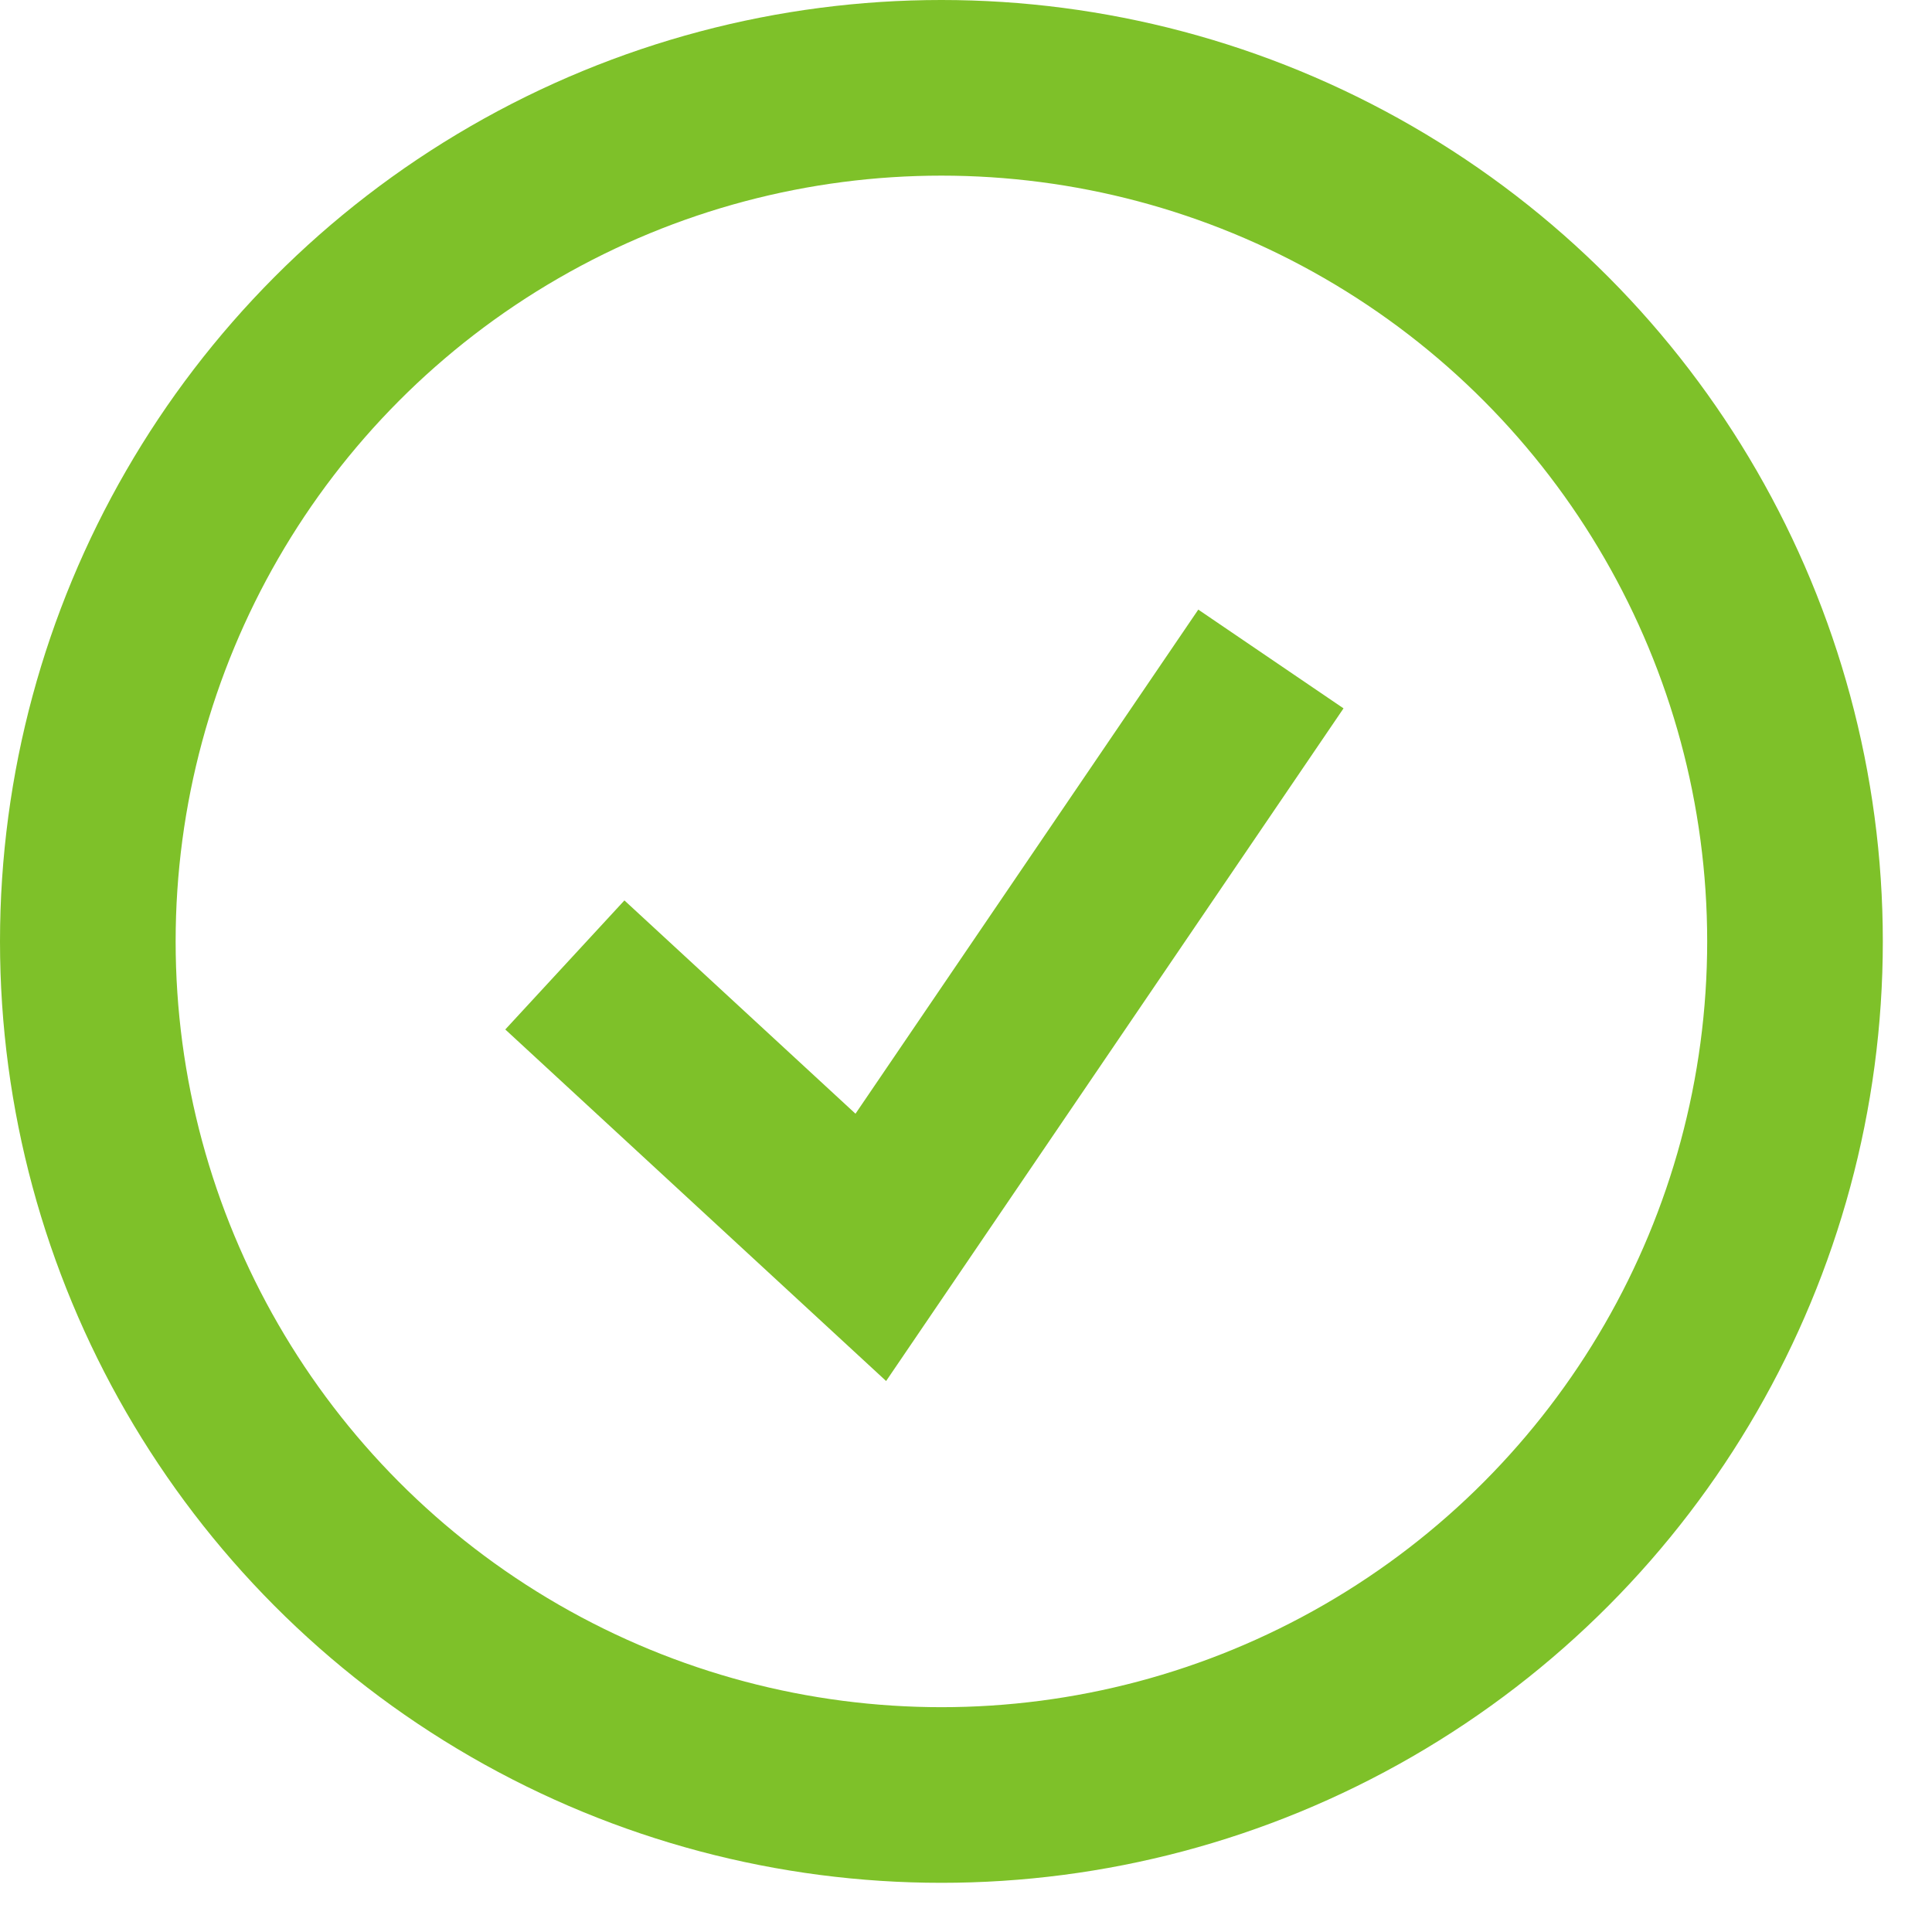 <svg width="33" height="33" viewBox="0 0 33 33" fill="none" xmlns="http://www.w3.org/2000/svg">
<circle cx="16.08" cy="16.08" r="14.58" stroke="#7EC129" stroke-width="3"/>
<path d="M9.648 16.482L14.874 21.306L21.708 11.256" stroke="#7EC129" stroke-width="3"/>
</svg>
